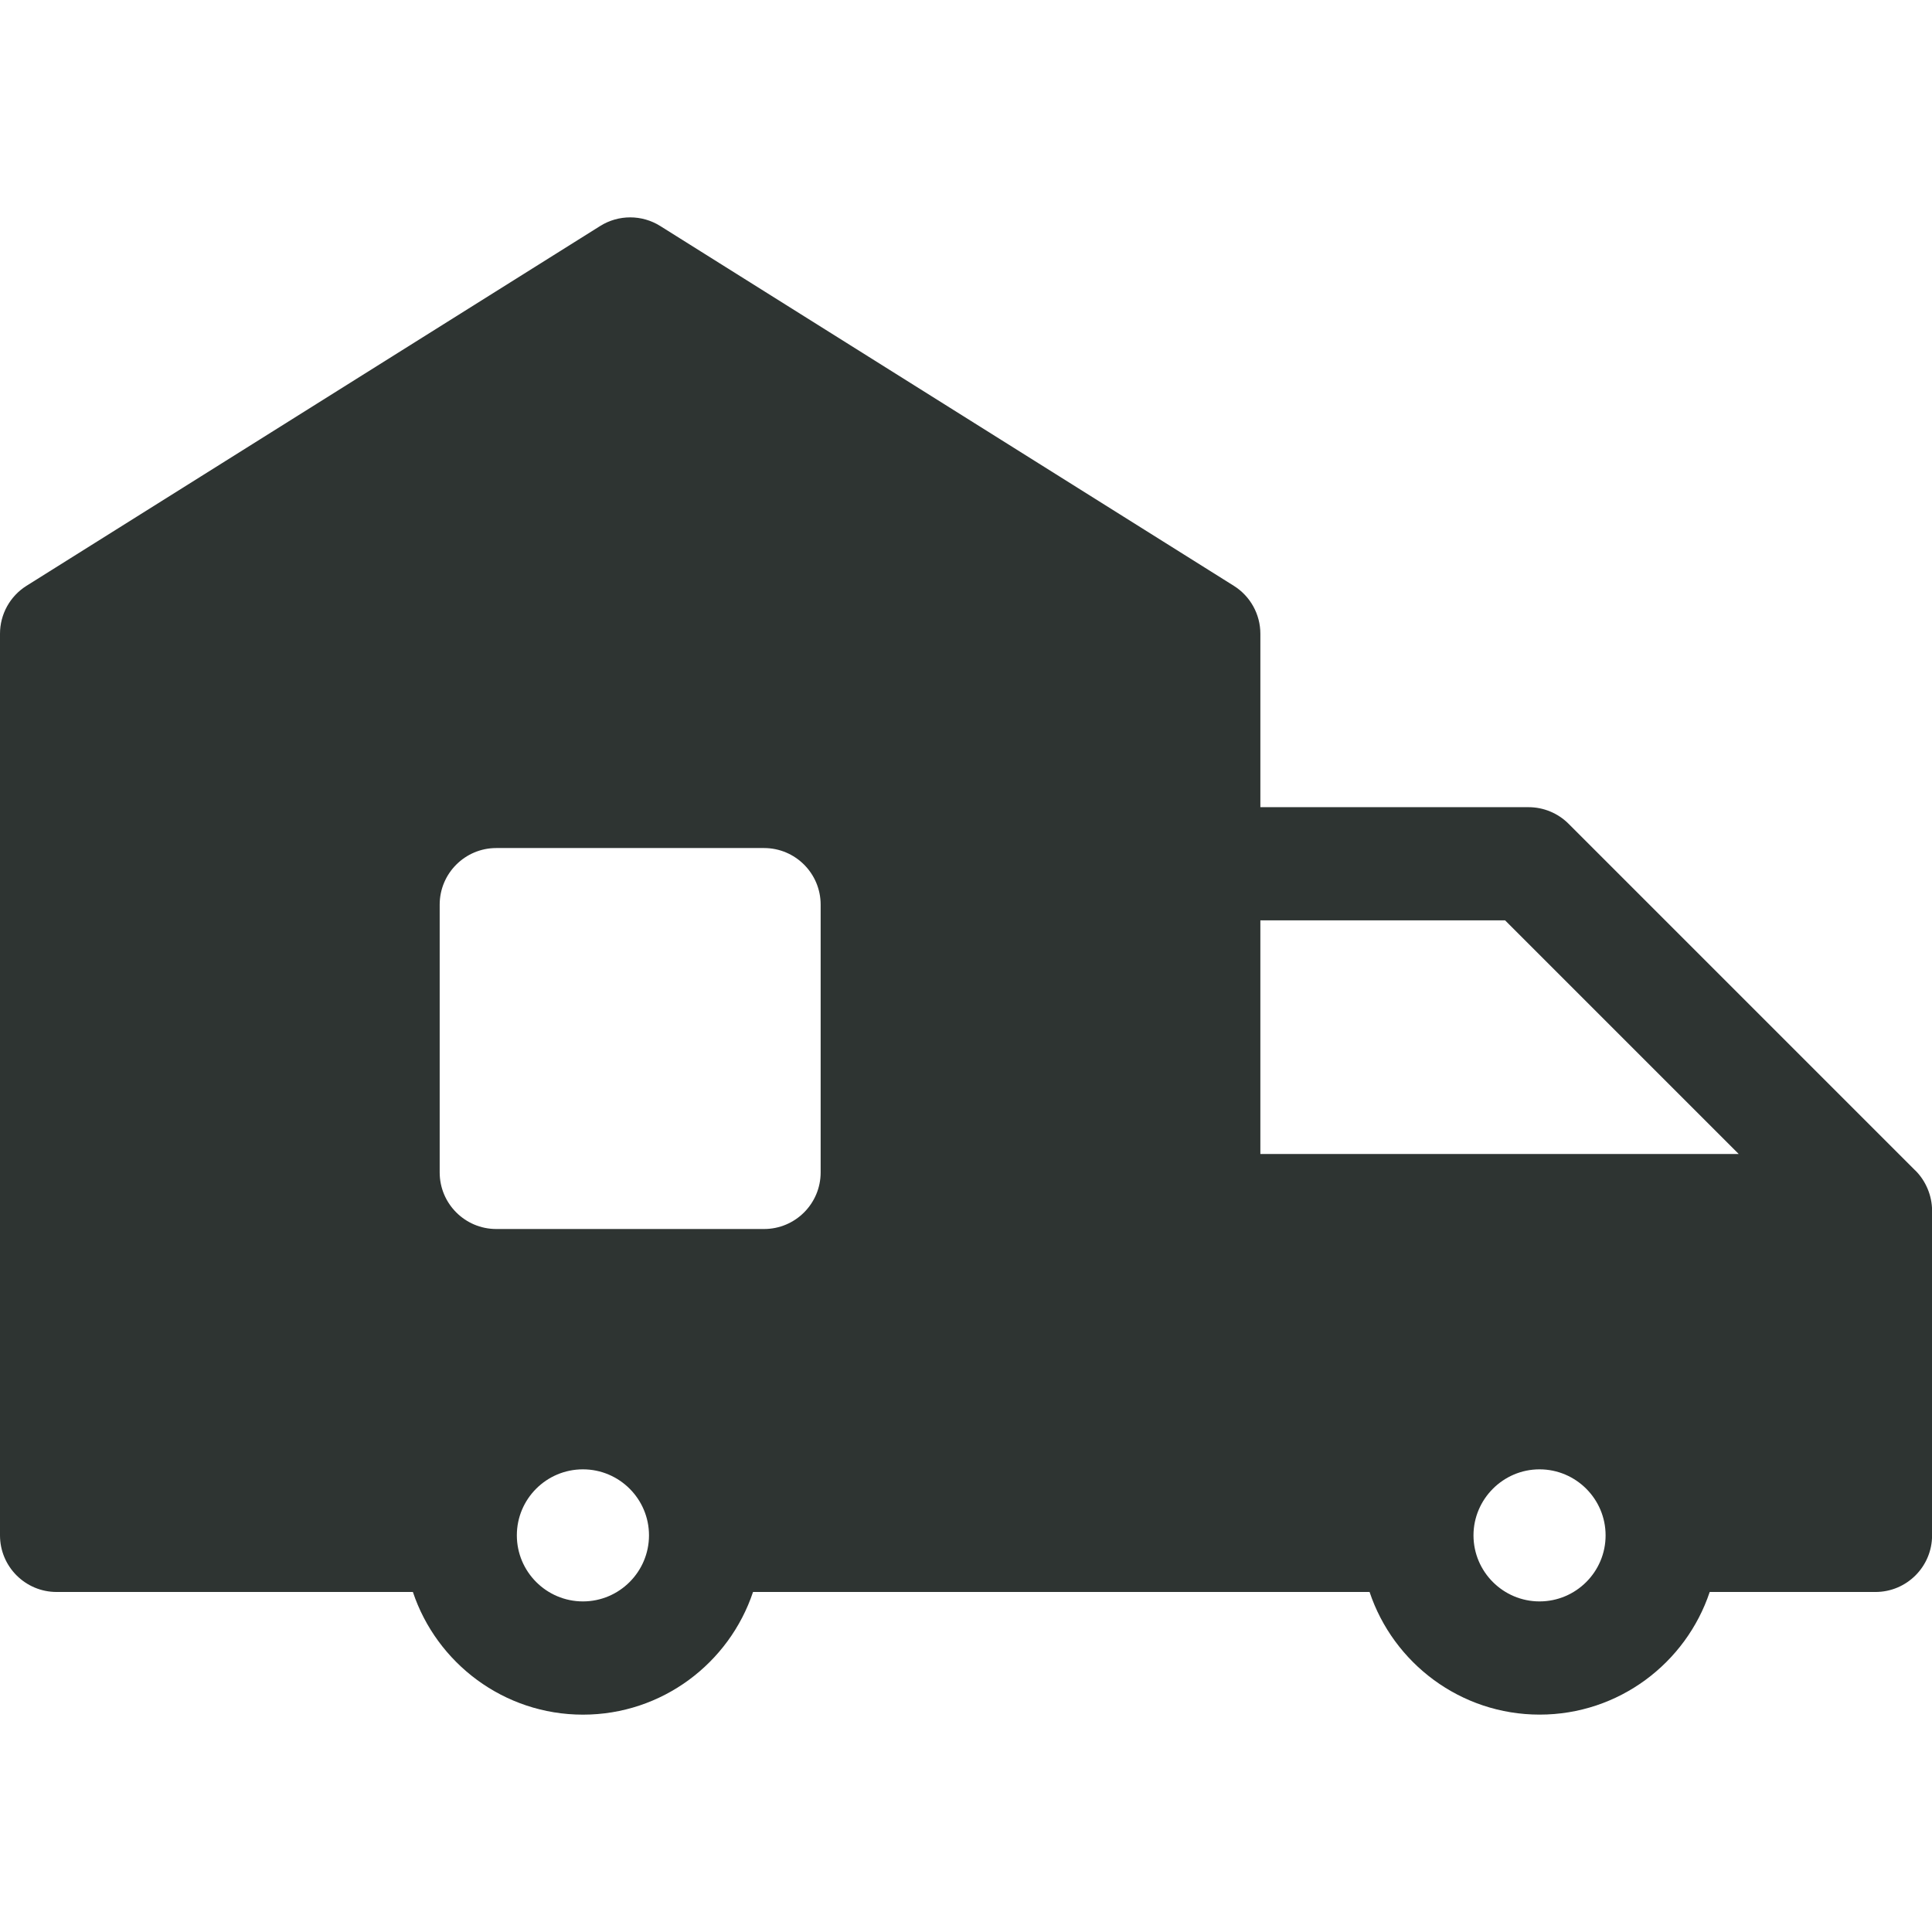 <?xml version="1.0" encoding="UTF-8"?>
<svg id="Layer_1" xmlns="http://www.w3.org/2000/svg" xmlns:xlink="http://www.w3.org/1999/xlink" version="1.1" viewBox="0 0 512 512">
  <!-- Generator: Adobe Illustrator 29.3.1, SVG Export Plug-In . SVG Version: 2.1.0 Build 151)  -->
  <defs>
    <style>
      .st0 {
        fill: #2e3432;
      }
    </style>
  </defs>
  <path class="st0" d="M507.57,310.19l-91.89-91.89c-2.81-2.81-6.63-4.39-10.61-4.39h-71.06v-45.95c0-5.16-2.65-9.96-7.03-12.71L174.98,59.9c-4.87-3.06-11.07-3.06-15.94,0L7.03,155.24c-4.37,2.74-7.03,7.54-7.03,12.71v238.94c0,8.28,6.72,15,15,15h94.42c6.3,18.86,24.11,32.51,45.07,32.51s38.77-13.64,45.07-32.51c4.1,0,158.43,0,163.39,0,6.3,18.86,24.11,32.5,45.07,32.5s38.77-13.64,45.07-32.5h43.93c8.28,0,15-6.72,15-15v-86.06c0-3.94-1.65-7.88-4.43-10.64ZM154.48,424.39c-9.65,0-17.51-7.85-17.51-17.51s7.85-17.49,17.51-17.49,17.51,7.85,17.51,17.49-7.85,17.51-17.51,17.51ZM217.48,310.7c0,8.28-6.72,15-15,15h-70.96c-8.28,0-15-6.72-15-15v-70.96c0-8.28,6.72-15,15-15h70.96c8.28,0,15,6.72,15,15v70.96ZM408,424.39c-9.64,0-17.49-7.84-17.51-17.48,0,0,0-.02,0-.02,0-9.59,7.86-17.5,17.5-17.5s17.51,7.85,17.51,17.5c0,0,0,0,0,.01,0,9.65-7.86,17.49-17.51,17.49ZM334.01,305.82v-61.92h64.85l61.92,61.92h-126.77Z"/>
</svg>